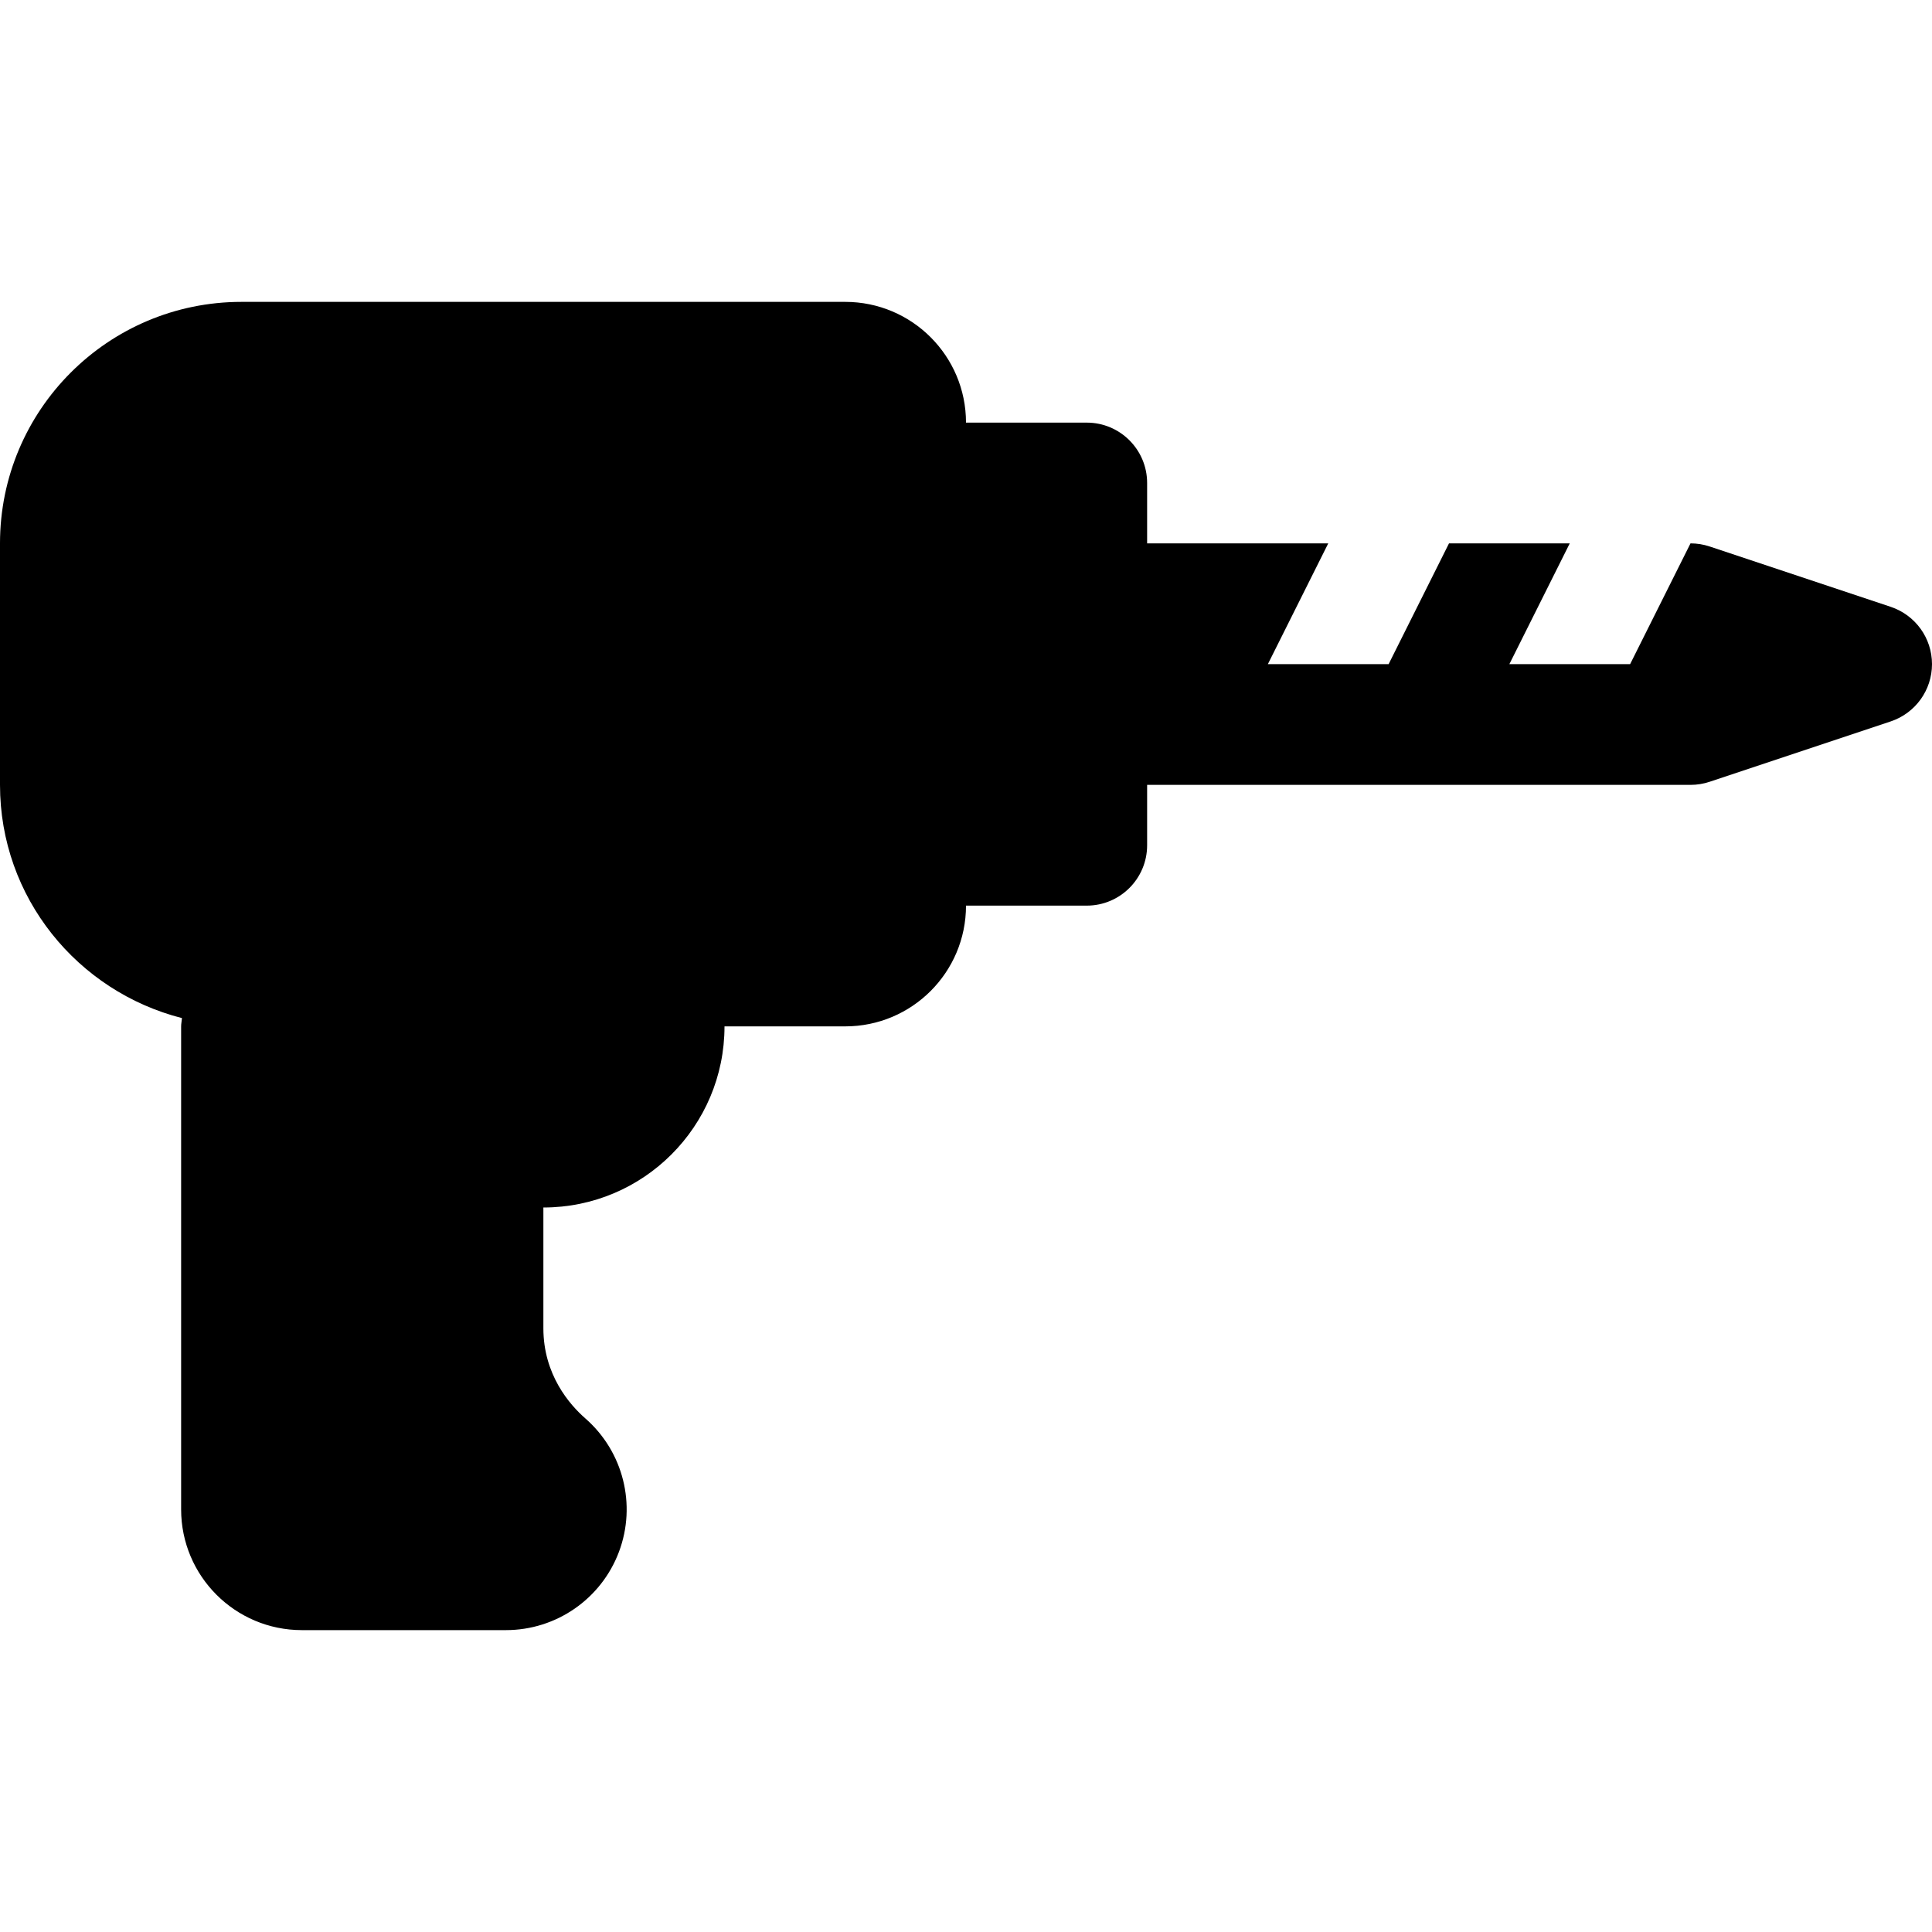<?xml version='1.0' encoding='iso-8859-1'?>
<!DOCTYPE svg PUBLIC '-//W3C//DTD SVG 1.1//EN' 'http://www.w3.org/Graphics/SVG/1.1/DTD/svg11.dtd'>
<!-- Uploaded to: SVG Repo, www.svgrepo.com, Generator: SVG Repo Mixer Tools -->
<svg fill="#000000" height="800px" width="800px" version="1.1" xmlns="http://www.w3.org/2000/svg" viewBox="0 0 512 512" xmlns:xlink="http://www.w3.org/1999/xlink" enable-background="new 0 0 512 512">
  <path d="m501.063,160.82l-48-16c-1.633-0.547-3.344-0.82-5.063-0.82l-16,32h-32l16-32h-32l-16,32h-32l16-32h-48v-16c0-8.837-7.163-16-16-16h-32c0-17.674-14.326-32-32-32h-160c-35.346,0-64,28.653-64,64v64c0,29.868 20.551,54.747 48.222,61.806-0.051,0.738-0.222,1.442-0.222,2.194v128c0,17.672 14.328,32 32,32h32 22.07c13.336,0 25.273-8.266 29.961-20.75s1.141-26.563-8.898-35.344c-4.156-3.633-11.133-11.57-11.133-23.906v-32c26.51,0 48-21.49 48-48h32c17.674,0 32-14.327 32-32h32c8.837,0 16-7.164 16-16v-16h144c1.719,0 3.43-0.273 5.063-0.82l48-16c6.531-2.18 10.937-8.289 10.937-15.18s-4.406-13-10.937-15.18z"/>
</svg>